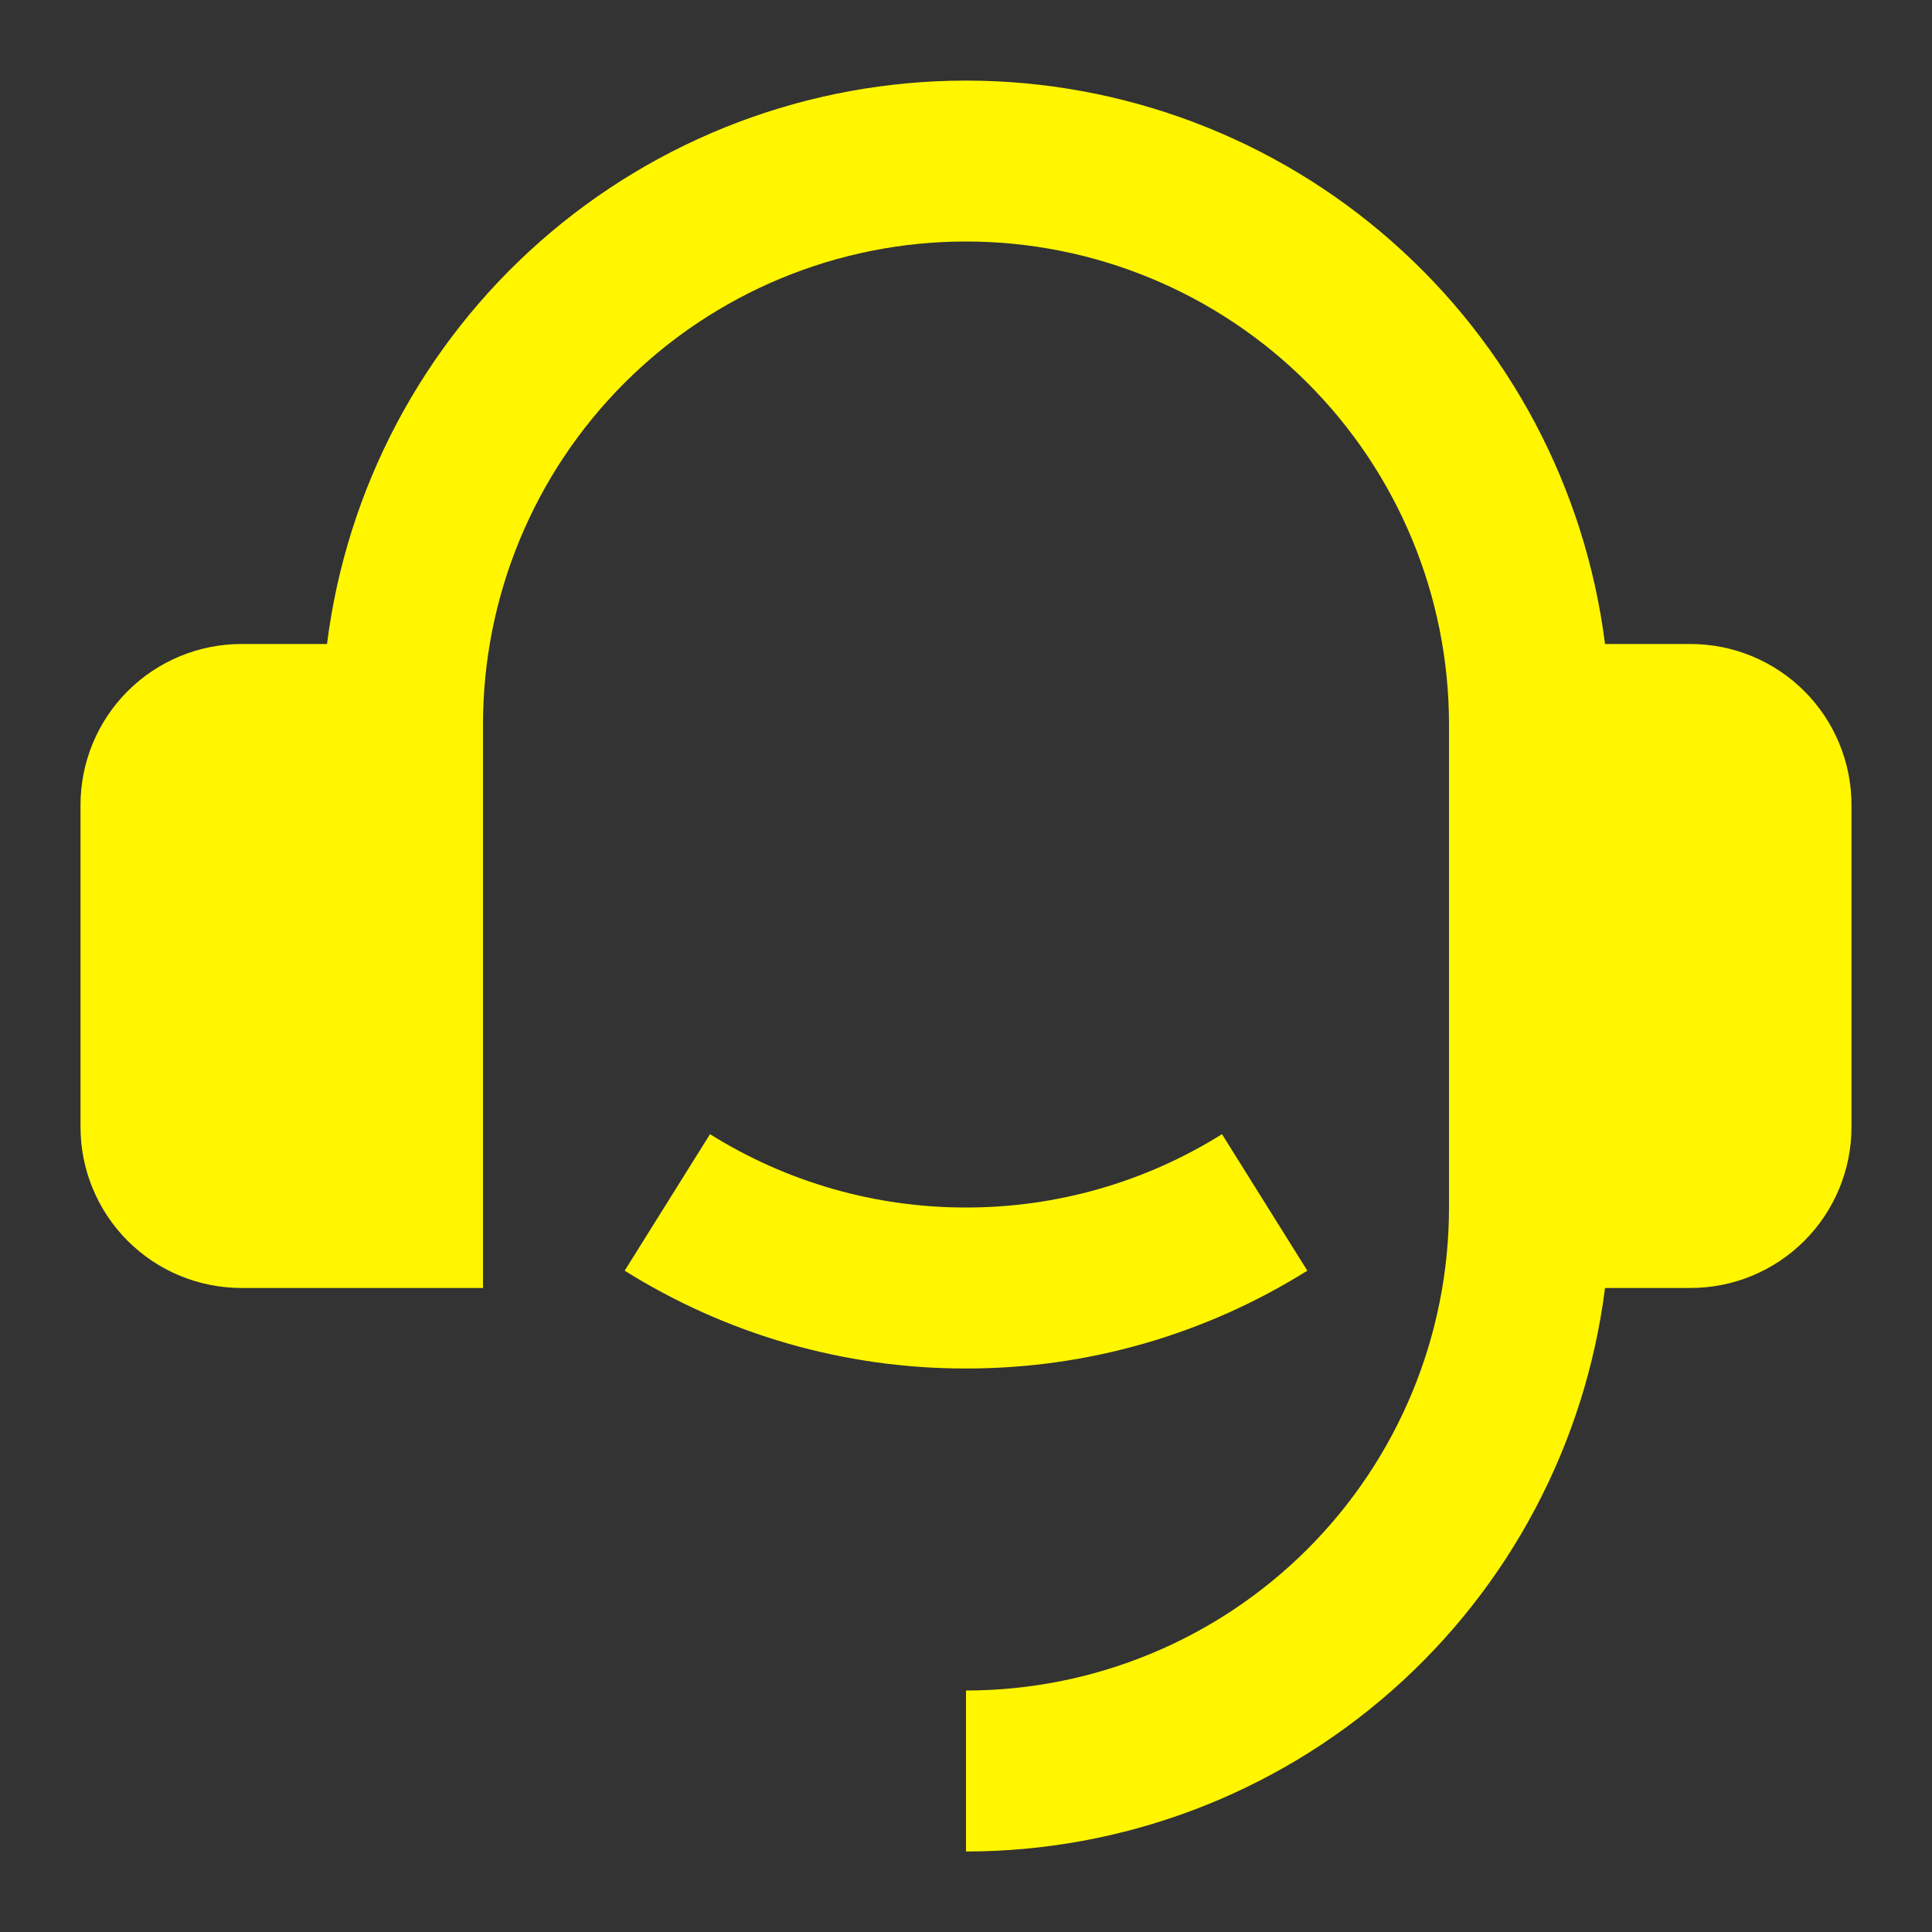 <svg width="70" height="70" viewBox="0 0 70 70" fill="none" xmlns="http://www.w3.org/2000/svg">
<rect x="0" y="0" width="70" height="70" fill="#333333" stroke="none"/>
<path d="M61.25 23.333C62.797 23.333 64.281 23.948 65.375 25.042C66.469 26.136 67.083 27.619 67.083 29.166V40.833C67.083 42.38 66.469 43.864 65.375 44.958C64.281 46.052 62.797 46.666 61.25 46.666H58.153C57.441 52.305 54.697 57.491 50.434 61.25C46.172 65.009 40.683 67.083 35 67.083V61.25C39.641 61.25 44.093 59.406 47.374 56.124C50.656 52.842 52.5 48.391 52.5 43.75V26.25C52.5 21.609 50.656 17.157 47.374 13.876C44.093 10.594 39.641 8.75 35 8.75C30.359 8.75 25.907 10.594 22.626 13.876C19.344 17.157 17.5 21.609 17.5 26.25V46.666H8.75C7.203 46.666 5.719 46.052 4.625 44.958C3.531 43.864 2.917 42.38 2.917 40.833V29.166C2.917 27.619 3.531 26.136 4.625 25.042C5.719 23.948 7.203 23.333 8.75 23.333H11.848C12.559 17.695 15.304 12.51 19.567 8.752C23.829 4.993 29.317 2.92 35 2.92C40.683 2.92 46.171 4.993 50.433 8.752C54.696 12.51 57.441 17.695 58.153 23.333H61.25ZM22.633 46.039L25.725 41.093C28.505 42.834 31.72 43.755 35 43.75C38.28 43.755 41.495 42.834 44.275 41.093L47.367 46.039C43.66 48.361 39.374 49.59 35 49.583C30.626 49.59 26.34 48.361 22.633 46.039Z" fill="#FFF600"/>
</svg>
